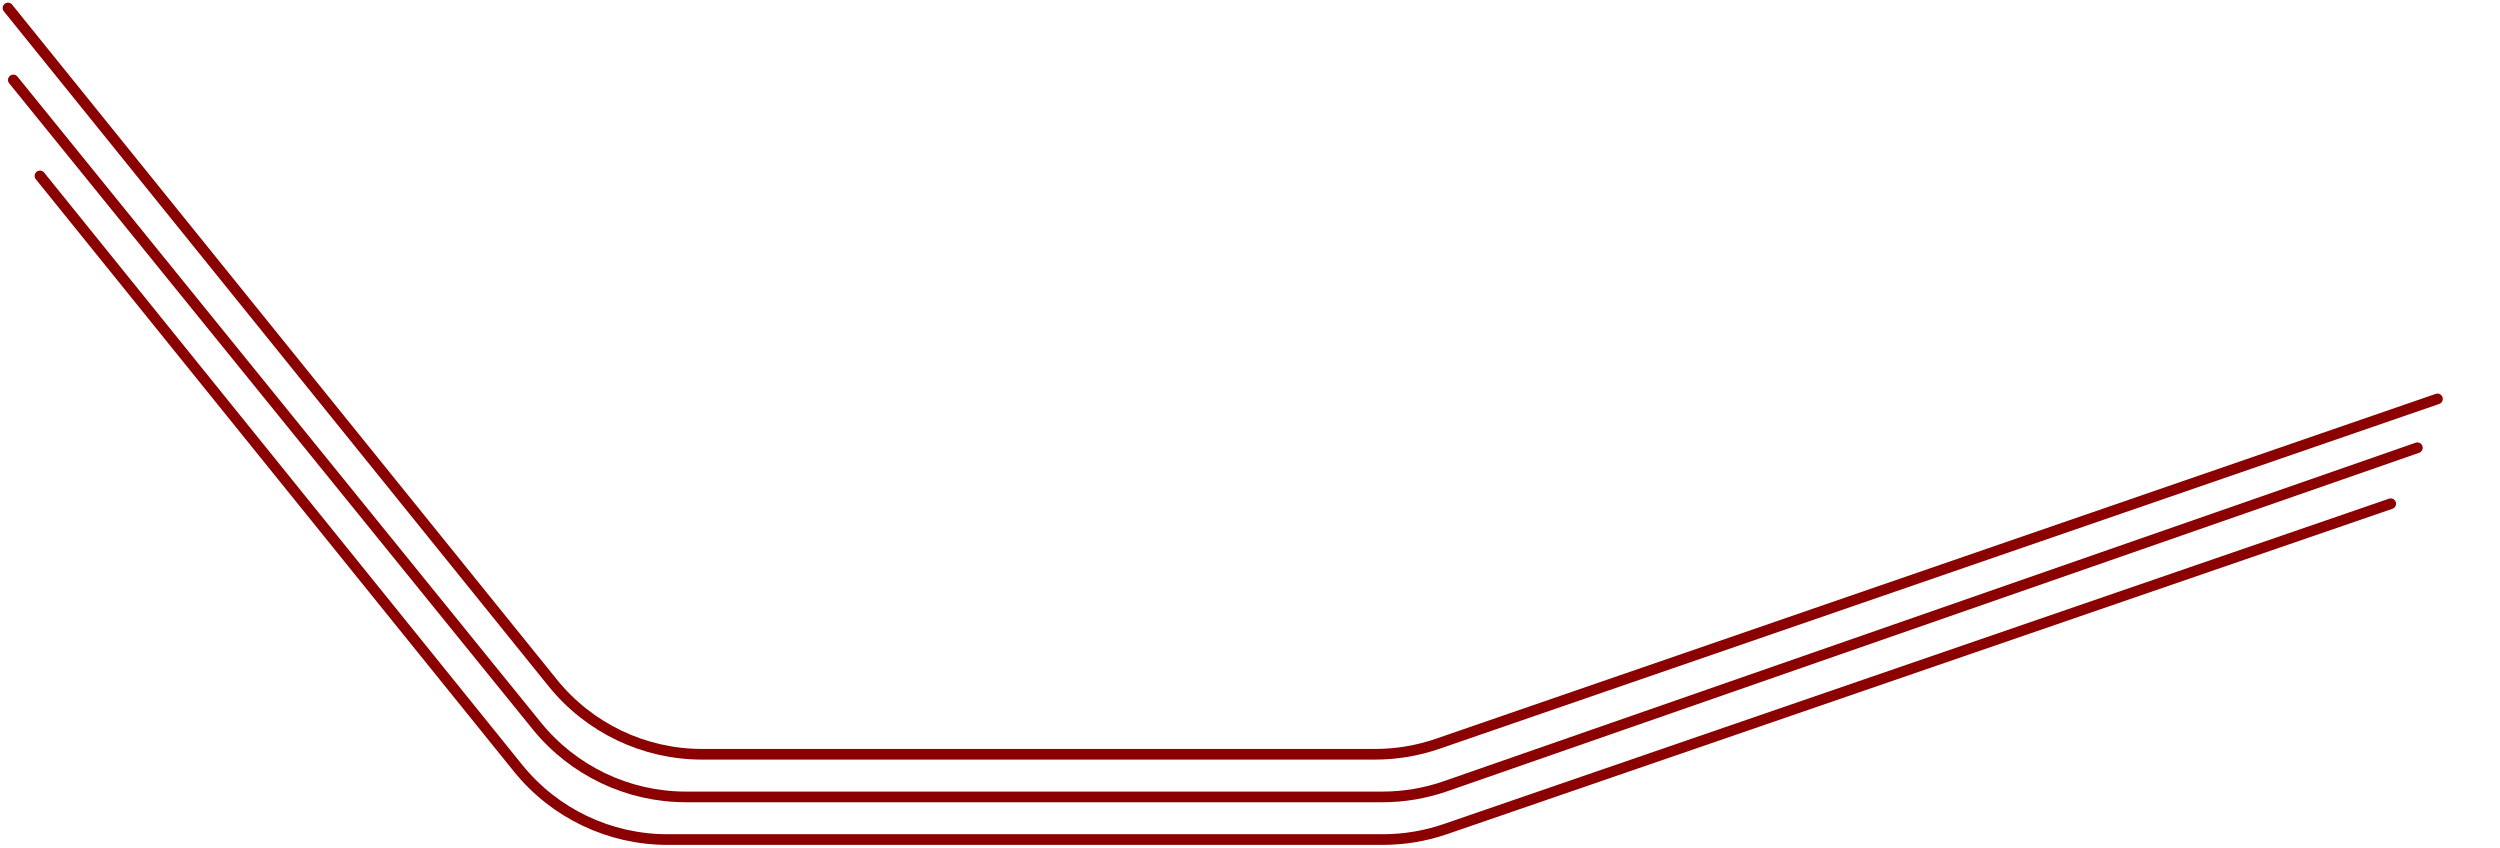 <?xml version="1.0" encoding="UTF-8"?> <svg xmlns="http://www.w3.org/2000/svg" width="469" height="159" viewBox="0 0 469 159" fill="none"> <path d="M1.5 1.5L103.693 128.111C110.527 136.578 120.825 141.5 131.706 141.5H257.966C261.961 141.5 265.928 140.835 269.704 139.532L457.271 74.836" stroke="#8B0101" stroke-width="2" stroke-linecap="round"></path> <path d="M2.5 15L100.694 136.166C107.529 144.601 117.806 149.5 128.663 149.5H259.344C263.375 149.5 267.377 148.823 271.184 147.497L453.5 84" stroke="#8B0101" stroke-width="2" stroke-linecap="round"></path> <path d="M7.5 33L97.193 144.112C104.027 152.579 114.324 157.5 125.205 157.5H259.438C263.425 157.5 267.384 156.838 271.154 155.54L448.5 94.5" stroke="#8B0101" stroke-width="2" stroke-linecap="round"></path> </svg> 